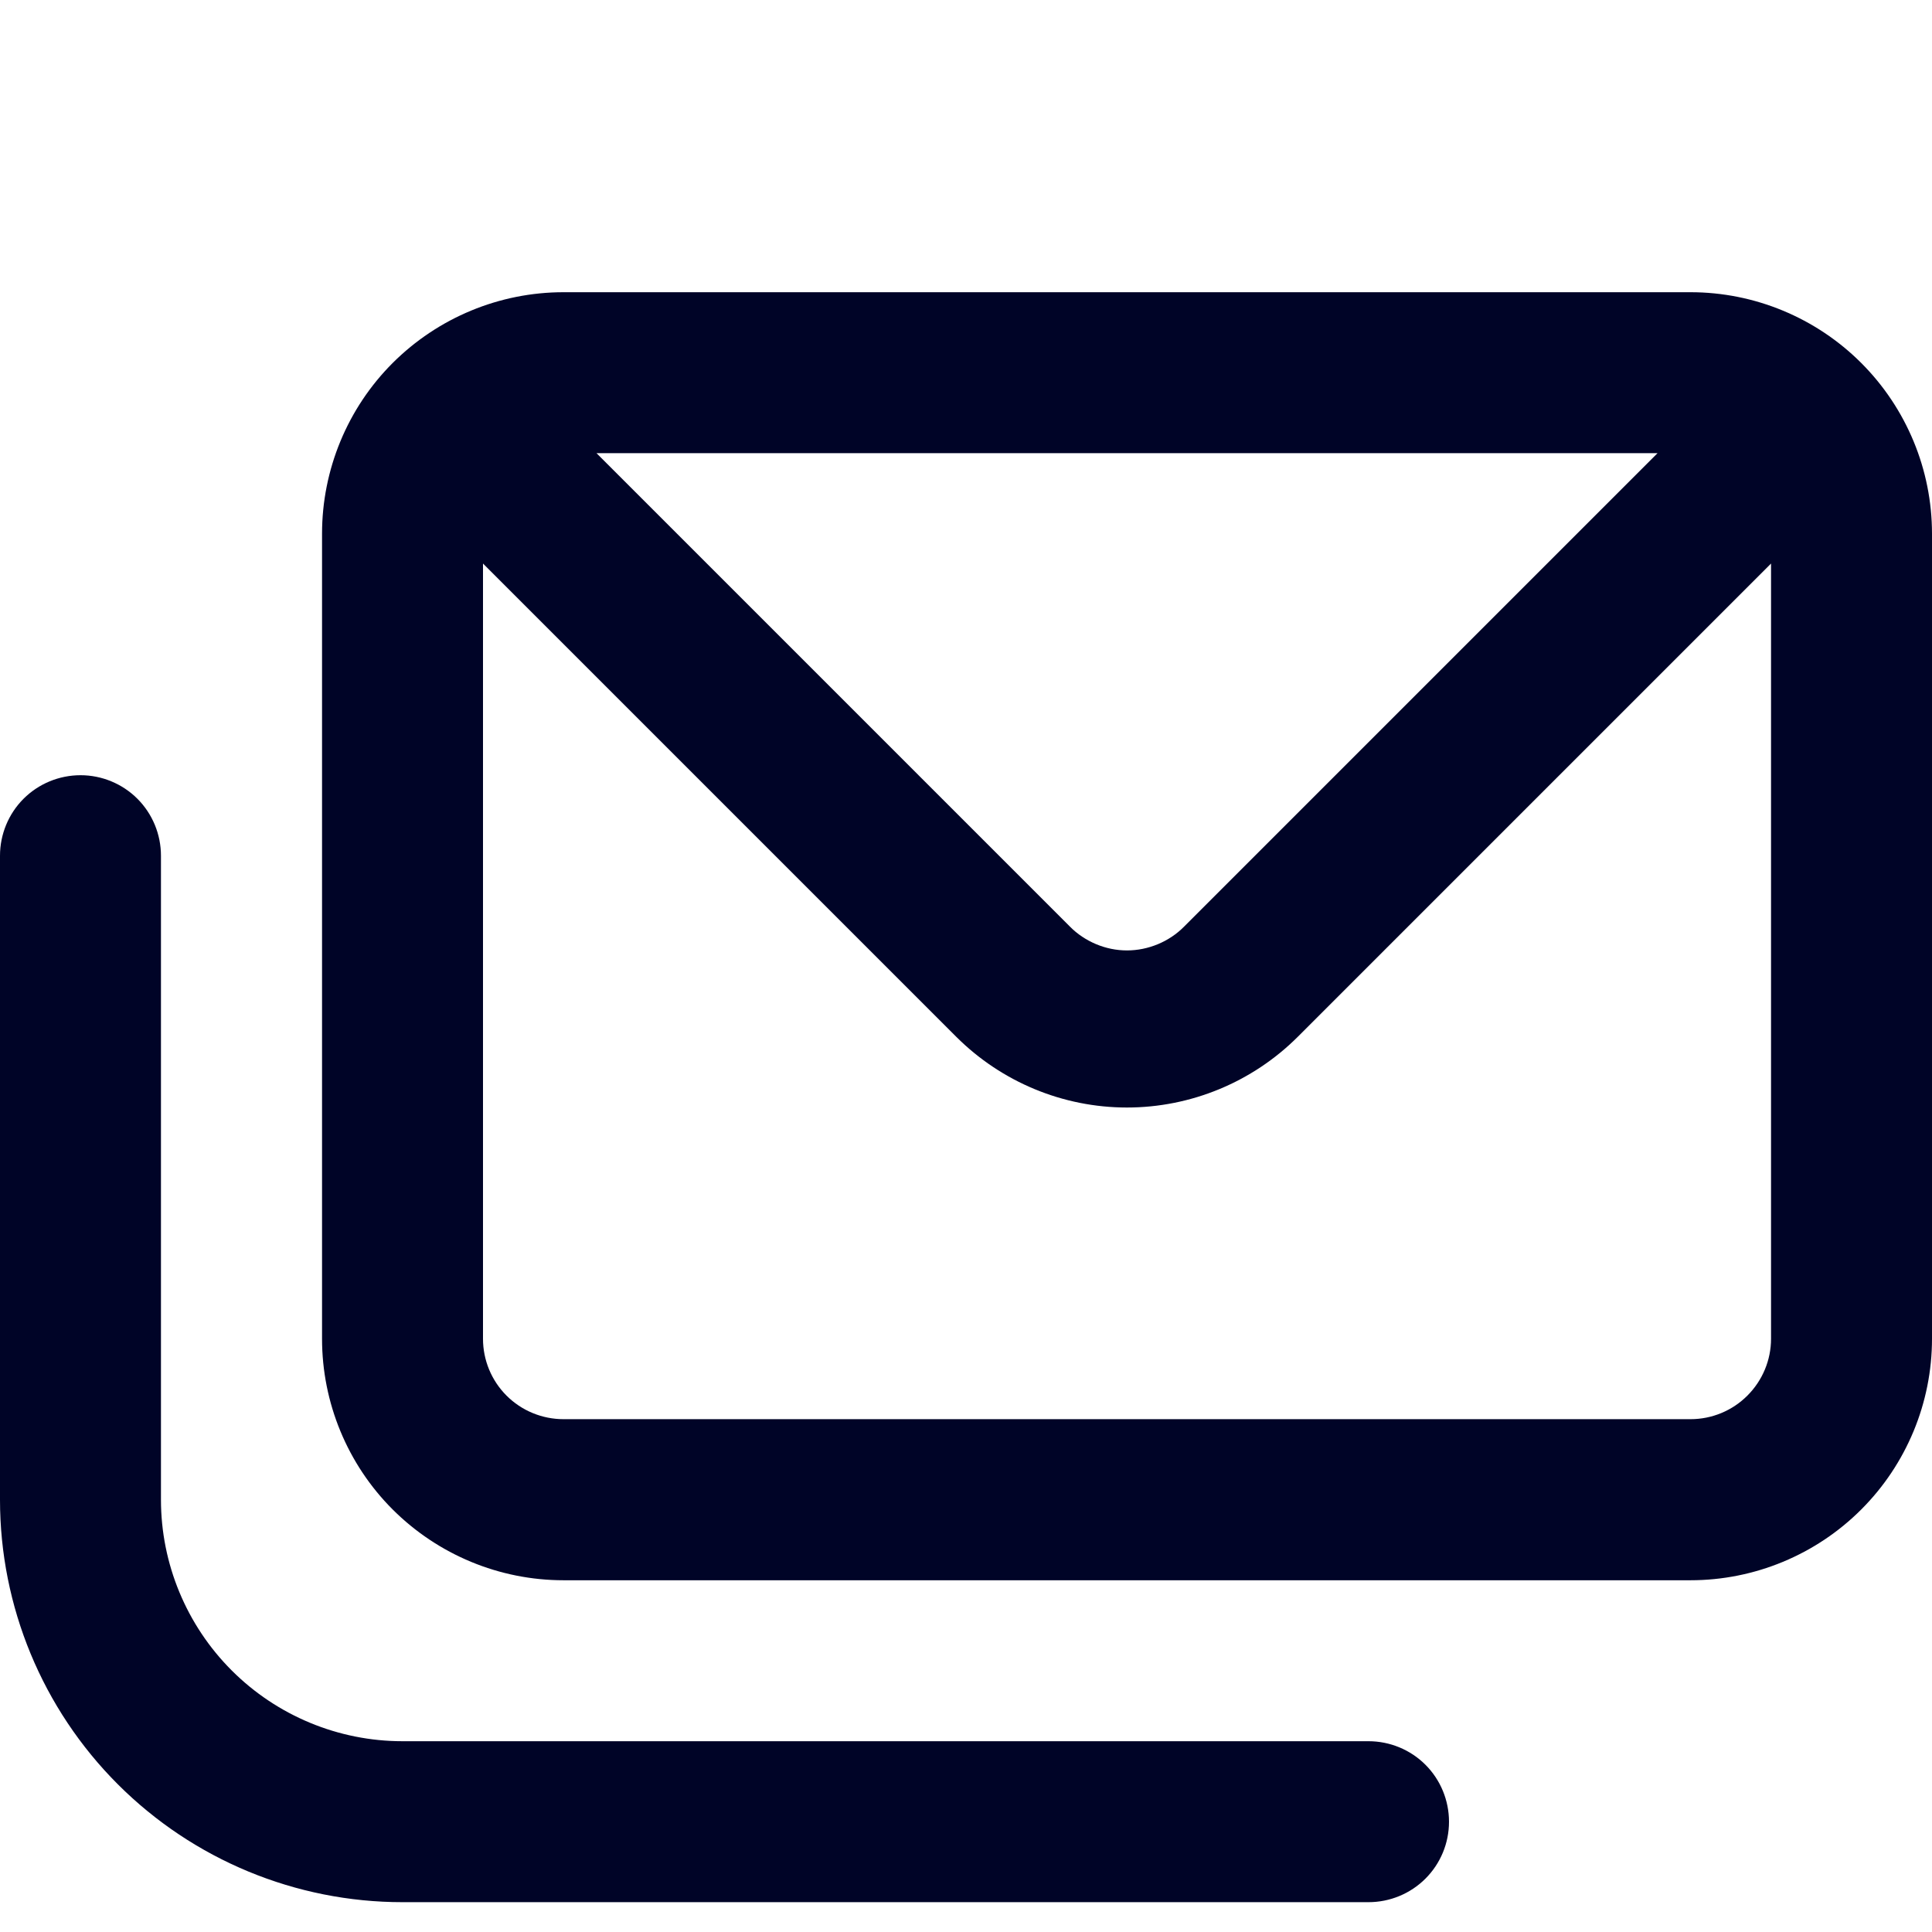 <svg width="16" height="16" viewBox="0 0 16 16" fill="none" xmlns="http://www.w3.org/2000/svg">
<path d="M11.333 14.42H3.333C2.803 14.42 2.294 14.209 1.919 13.834C1.544 13.459 1.333 12.95 1.333 12.42V7.087C1.333 6.91 1.263 6.74 1.138 6.615C1.013 6.49 0.843 6.42 0.667 6.42C0.49 6.42 0.32 6.49 0.195 6.615C0.07 6.74 0 6.91 0 7.087L0 12.42C0 13.304 0.351 14.152 0.976 14.777C1.601 15.402 2.449 15.753 3.333 15.753H11.333C11.51 15.753 11.68 15.683 11.805 15.558C11.93 15.433 12 15.264 12 15.087C12 14.91 11.93 14.74 11.805 14.615C11.68 14.49 11.51 14.42 11.333 14.42ZM14 2.42H4.667C4.136 2.42 3.628 2.631 3.252 3.006C2.877 3.381 2.667 3.89 2.667 4.42V11.087C2.667 11.617 2.877 12.126 3.252 12.501C3.628 12.876 4.136 13.087 4.667 13.087H14C14.53 13.087 15.039 12.876 15.414 12.501C15.789 12.126 16 11.617 16 11.087V4.42C16 3.89 15.789 3.381 15.414 3.006C15.039 2.631 14.53 2.42 14 2.42ZM13.727 3.753L9.807 7.673C9.745 7.736 9.671 7.785 9.59 7.819C9.508 7.853 9.421 7.871 9.333 7.871C9.245 7.871 9.158 7.853 9.077 7.819C8.996 7.785 8.922 7.736 8.86 7.673L4.94 3.753H13.727ZM14.667 11.087C14.667 11.264 14.596 11.433 14.471 11.558C14.346 11.683 14.177 11.753 14 11.753H4.667C4.49 11.753 4.32 11.683 4.195 11.558C4.07 11.433 4 11.264 4 11.087V4.667L7.92 8.587C8.295 8.961 8.803 9.172 9.333 9.172C9.863 9.172 10.372 8.961 10.747 8.587L14.667 4.667V11.087Z" fill="#000427"/>
</svg>
